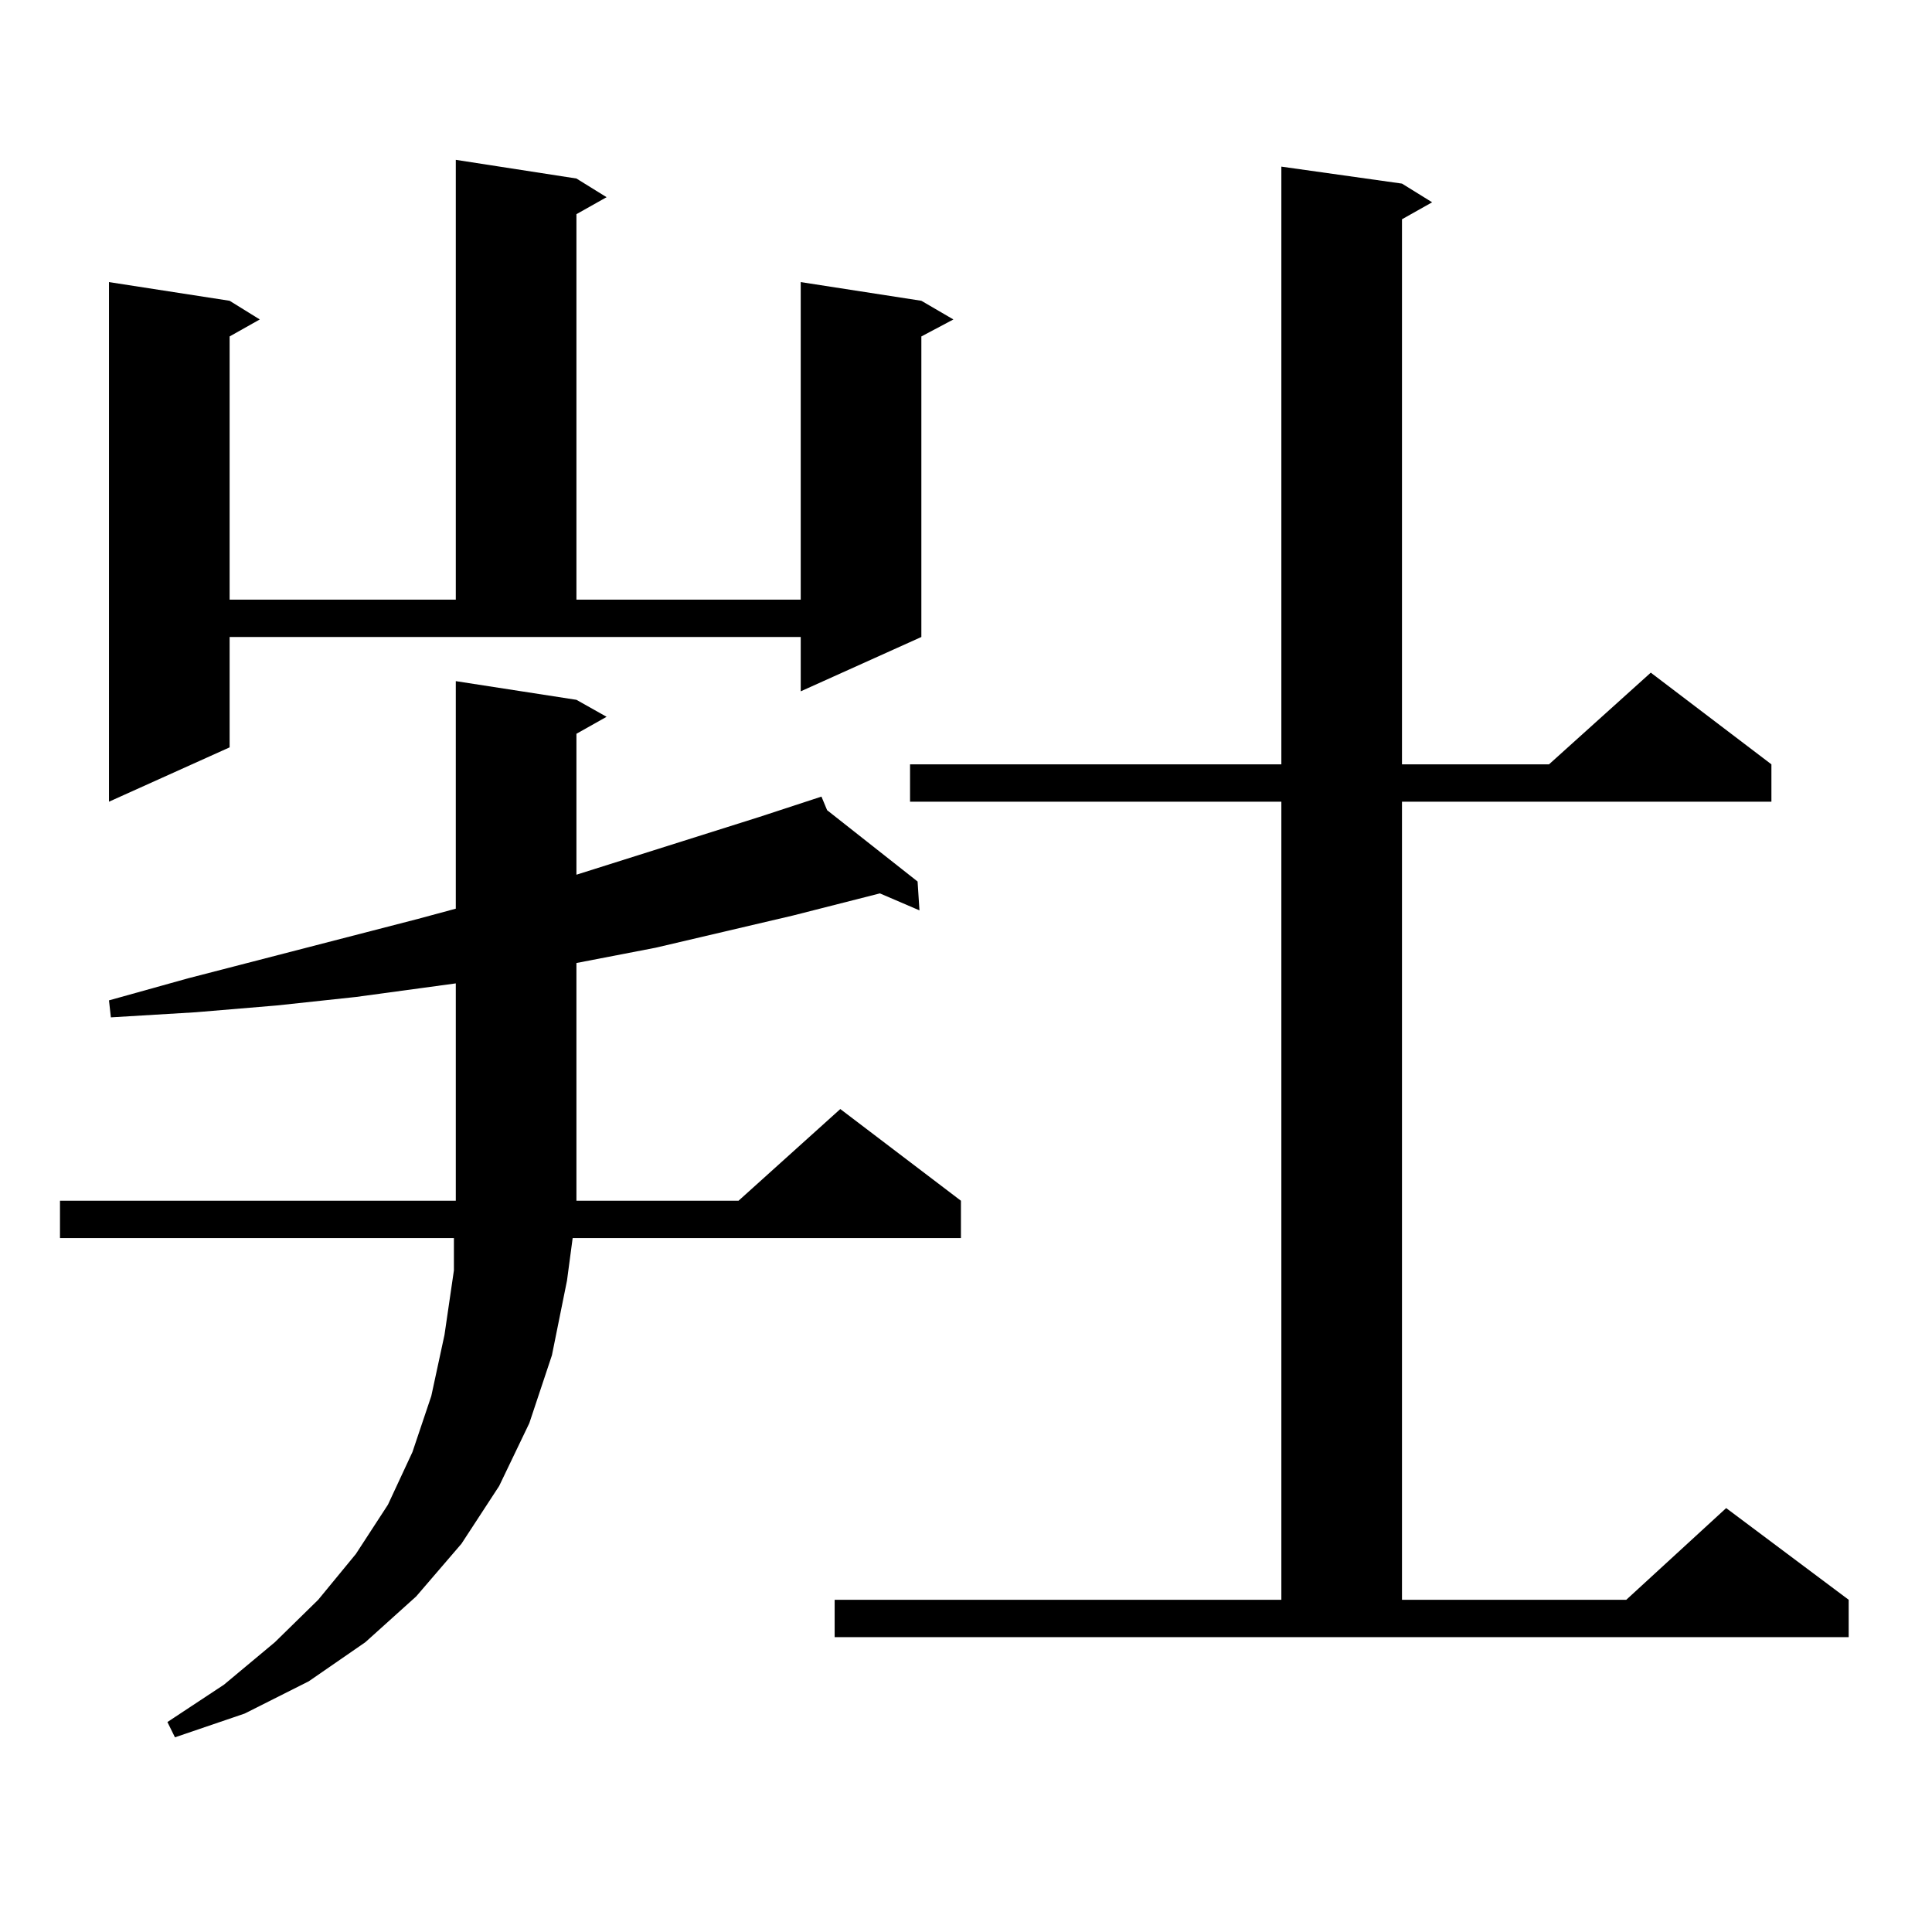 <?xml version="1.0" encoding="utf-8"?>
<!-- Generator: Adobe Illustrator 16.0.0, SVG Export Plug-In . SVG Version: 6.00 Build 0)  -->
<!DOCTYPE svg PUBLIC "-//W3C//DTD SVG 1.1//EN" "http://www.w3.org/Graphics/SVG/1.1/DTD/svg11.dtd">
<svg version="1.1" id="图层_1" xmlns="http://www.w3.org/2000/svg" xmlns:xlink="http://www.w3.org/1999/xlink" x="0px" y="0px"
	 width="1000px" height="1000px" viewBox="0 0 1000 1000" enable-background="new 0 0 1000 1000" xml:space="preserve">
<path d="M434.94,574.039l62.438,47.461v19.336H296.407l-2.927,21.973l-7.805,38.672l-11.707,35.156l-15.609,32.52l-19.512,29.883
	l-23.414,27.246l-26.341,23.73l-29.268,20.215l-33.17,16.699l-36.097,12.305l-3.902-7.91l29.268-19.336l26.341-21.973l22.438-21.973
	l19.512-23.73l16.585-25.488l12.683-27.246l9.756-29.004l6.829-31.641l4.878-33.398v-16.699H31.048V621.5h204.873v-0.879V509
	l-51.706,7.031l-40.975,4.395l-41.95,3.516l-43.901,2.637l-0.976-8.789l40.975-11.426l119.021-30.762l19.512-5.273V352.555
	l62.438,9.668l15.609,8.789l-15.609,8.789v72.949l94.632-29.883l32.194-10.547l2.927,7.031l46.828,36.914l0.976,14.941
	l-20.487-8.789l-44.877,11.426l-71.218,16.699l-40.975,7.91V621.5h83.9L434.94,574.039z M118.851,386.832l-62.438,28.125V146.012
	l62.438,9.668l15.609,9.668l-15.609,8.789v136.23h117.07V82.73l62.438,9.668l15.609,9.668l-15.609,8.789v199.512h116.095V146.012
	l62.438,9.668l16.585,9.668l-16.585,8.789v155.566l-62.438,28.125v-28.125H118.851V386.832z M432.014,828.043h231.214V414.957
	h-192.19v-19.336h192.19V86.246l62.438,8.789l15.609,9.668l-15.609,8.789v282.129h76.096l52.682-47.461l62.438,47.461v19.336
	H725.665v413.086H841.76l51.706-47.461l63.413,47.461v19.336H432.014V828.043z"/>
</svg>

